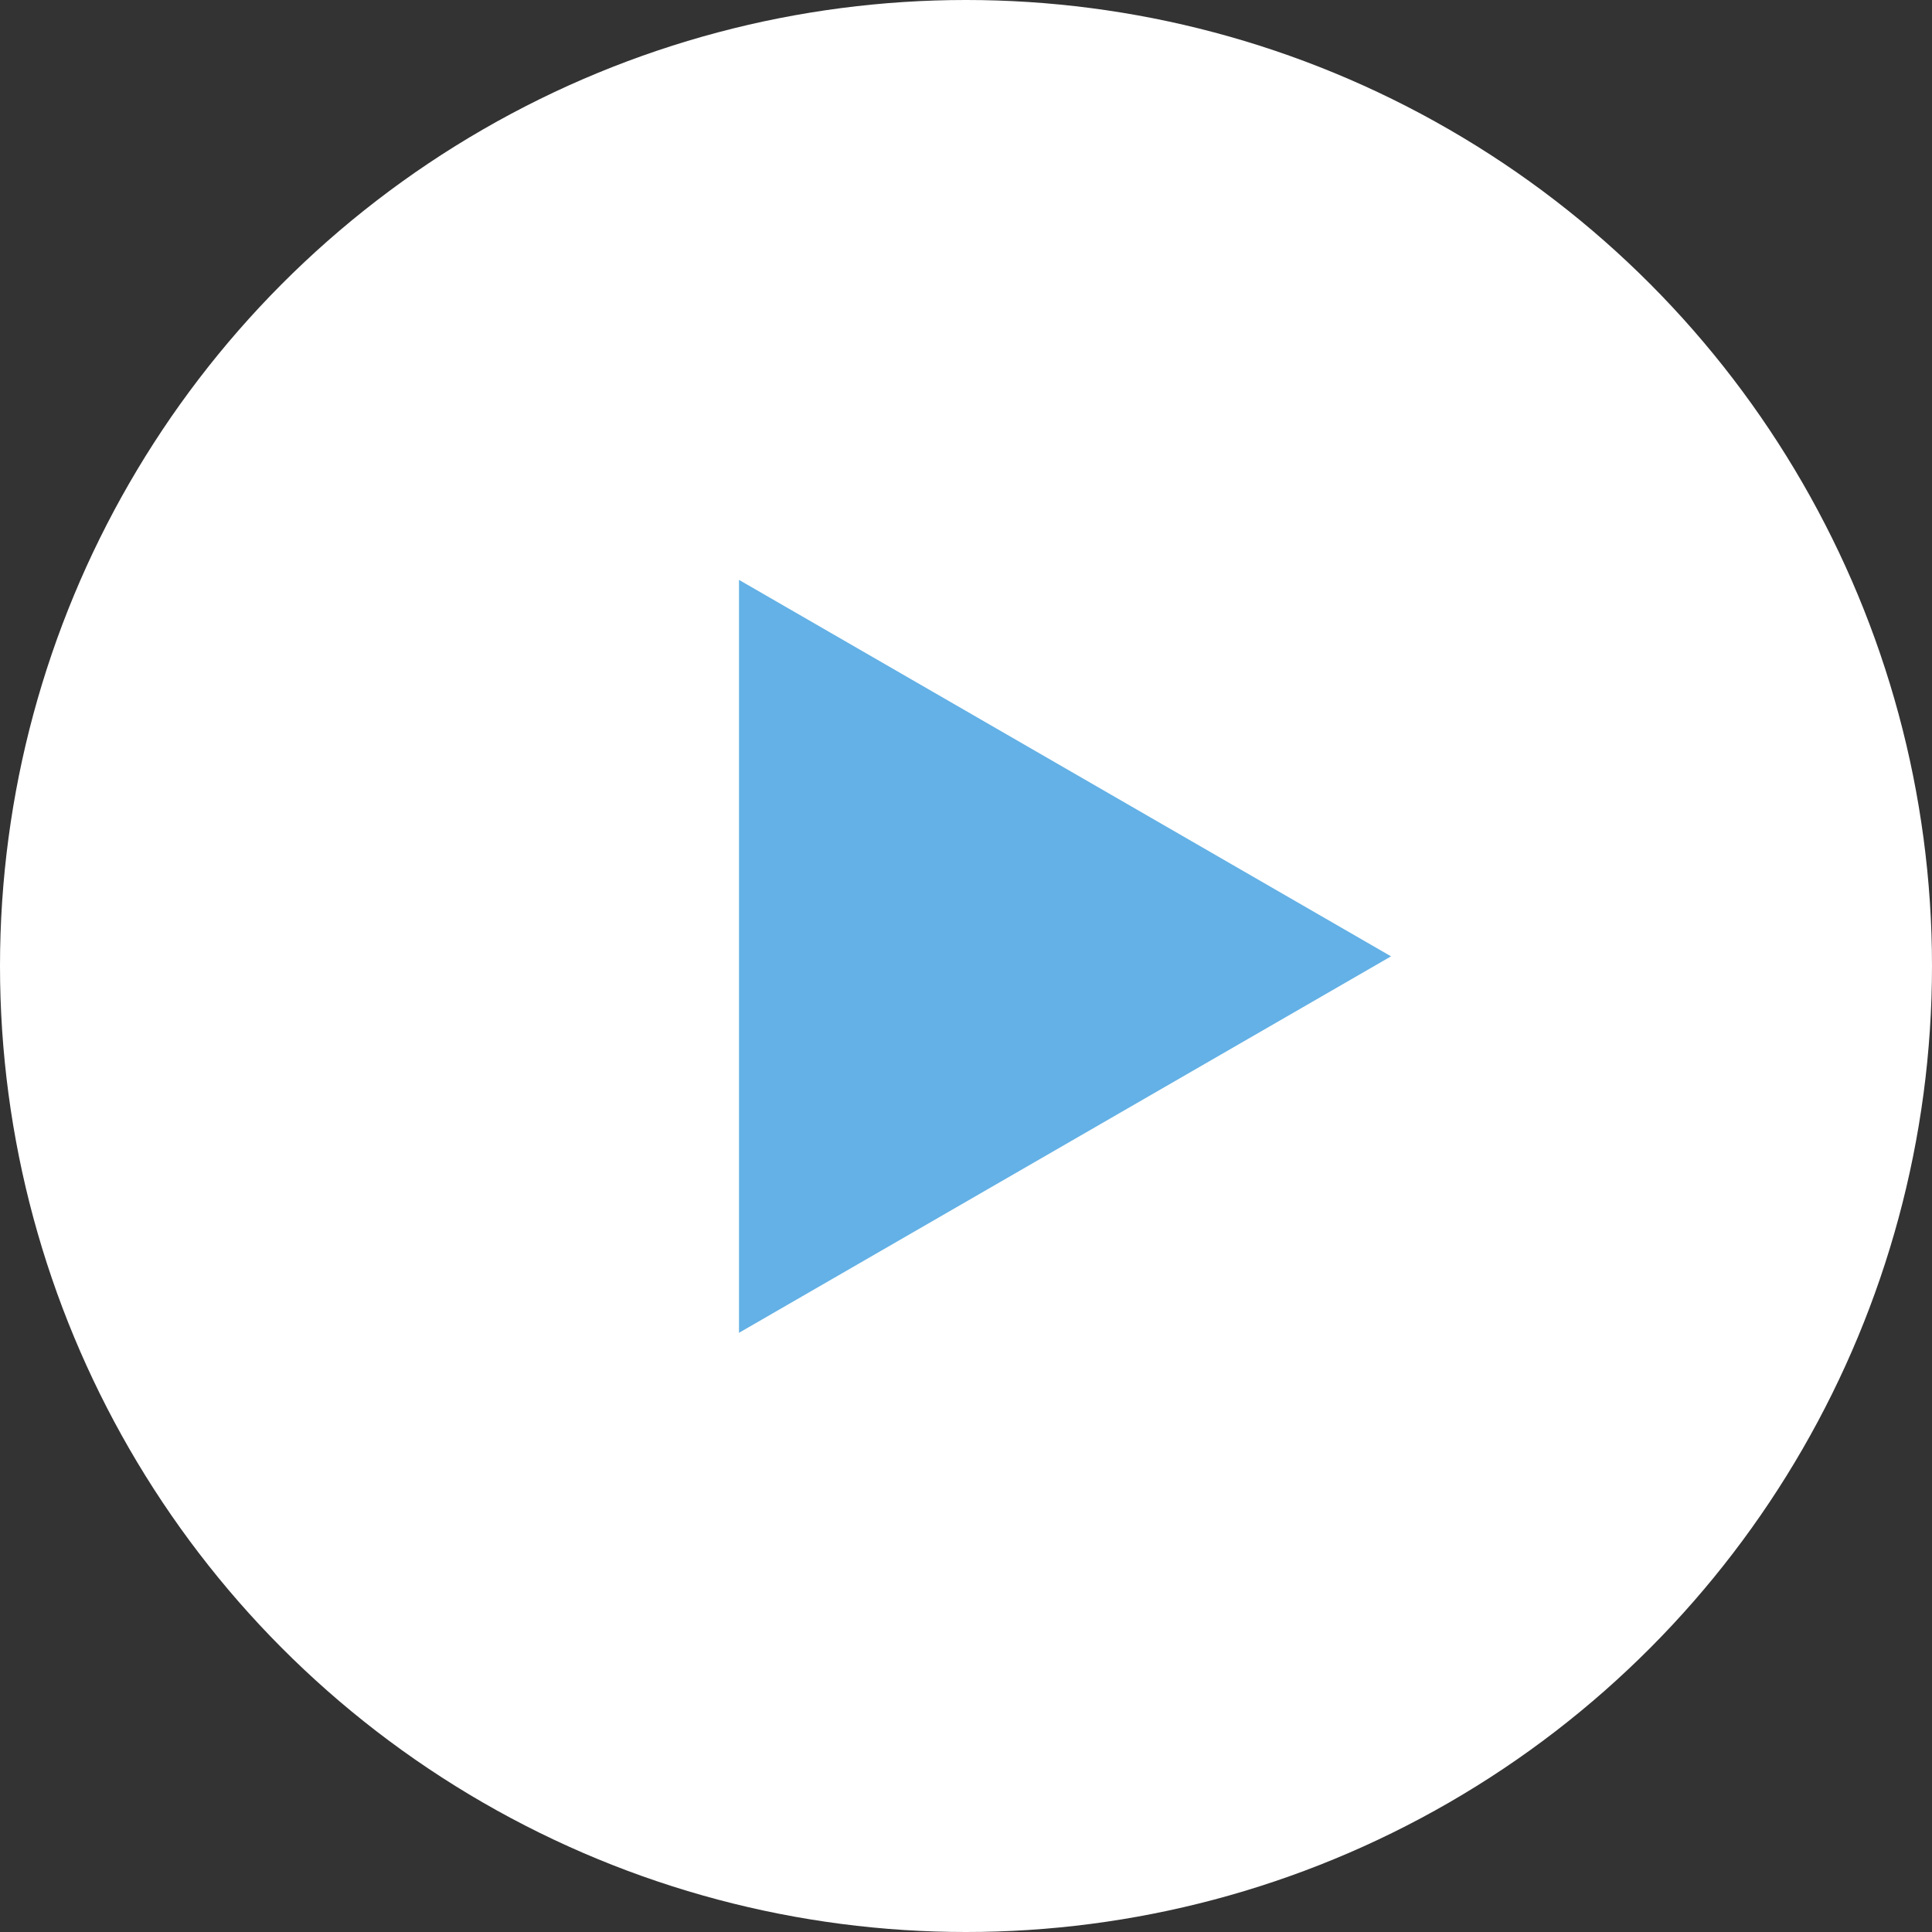 <svg xmlns="http://www.w3.org/2000/svg" width="100" height="100" viewBox="0 0 100 100" fill="none"><rect x="0" y="0" width="100" height="100" fill="#333333" stroke="none"/><g id="Group 17"><circle id="Ellipse 5" cx="50" cy="50" r="50" fill="white"></circle><path id="Polygon 1" d="M72 49.5L38.25 68.986L38.25 30.014L72 49.5Z" fill="#63B1E6"></path></g></svg>